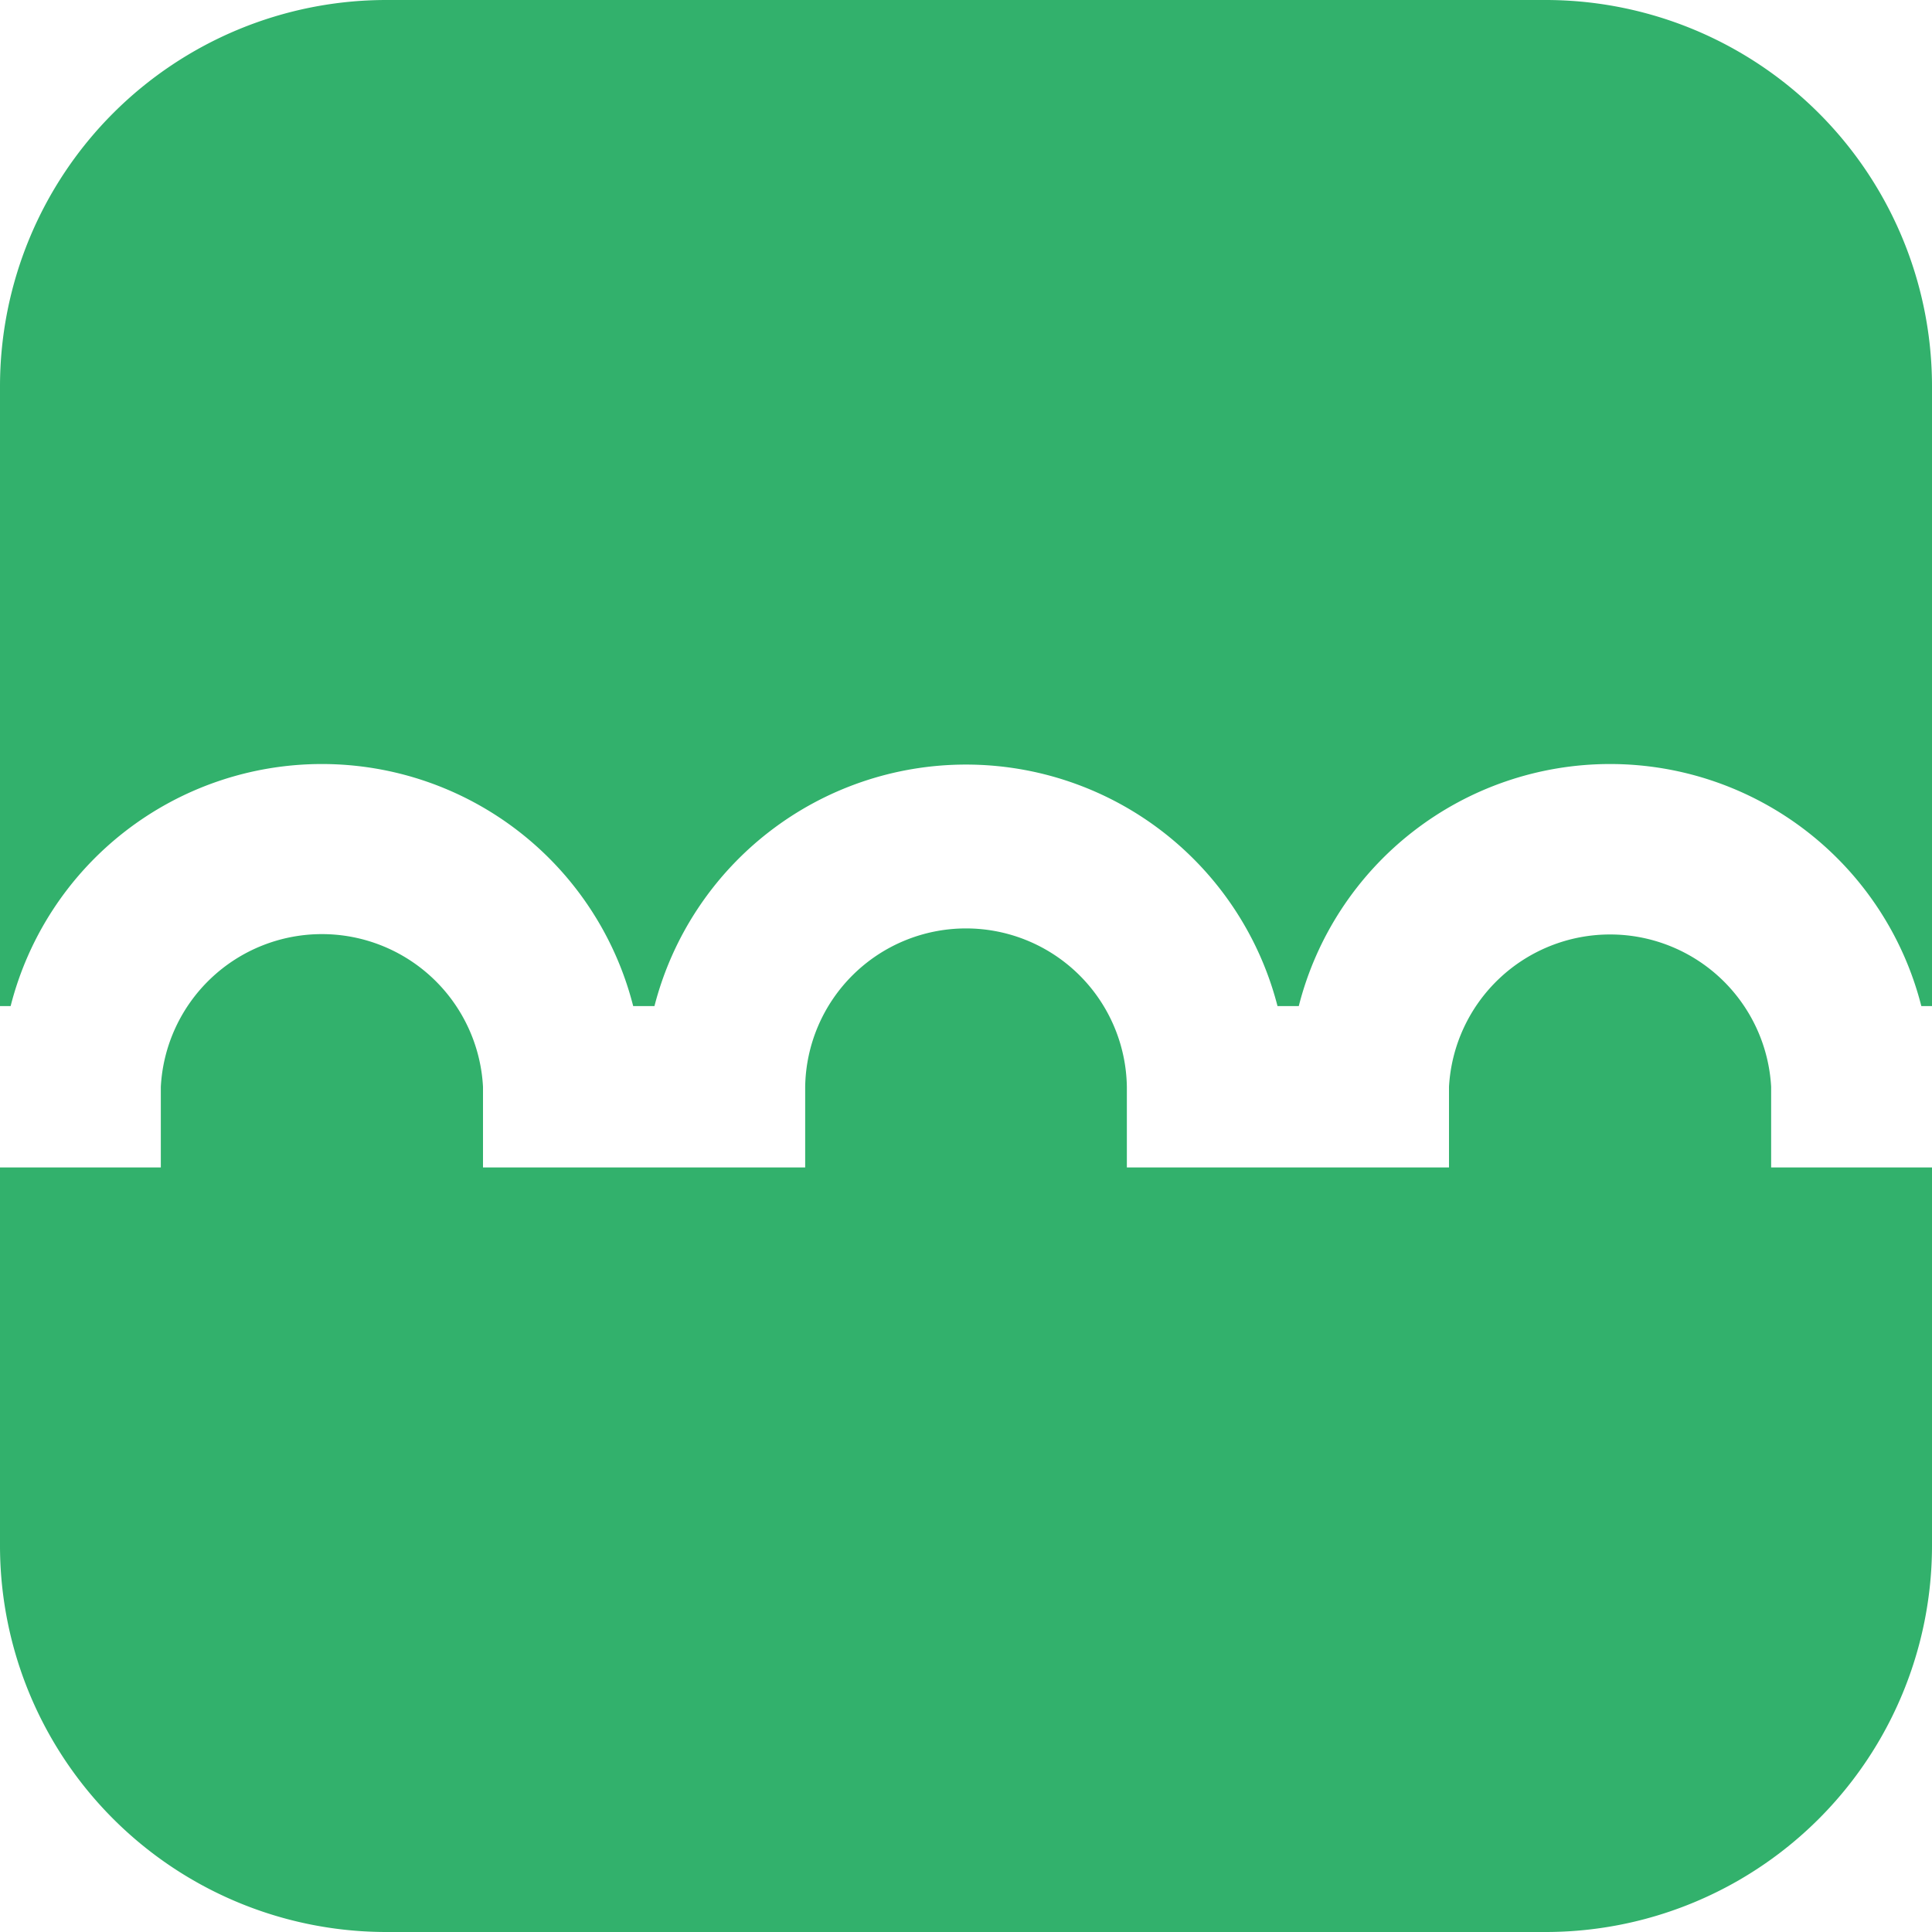 <svg id="icon-spec06" xmlns="http://www.w3.org/2000/svg" width="50" height="50" viewBox="0 0 50 50">
  <path id="Path_4223" data-name="Path 4223" d="M40,0H10A10,10,0,0,0,0,10V26.038H.275a8.312,8.312,0,0,1,16.112,0h.55a8.325,8.325,0,0,1,16.125,0h.55a8.312,8.312,0,0,1,16.112,0H50V10A10,10,0,0,0,40,0Z" fill="#32b16c"/>
  <path id="Path_4224" data-name="Path 4224" d="M45.837,23.333a4.175,4.175,0,0,0-8.337,0V25.42H29.163V23.333a4.163,4.163,0,0,0-8.325,0V25.42H12.5V23.333a4.175,4.175,0,0,0-8.338,0V25.42H0v9.787a10,10,0,0,0,10,10H40a10,10,0,0,0,10-10V25.42H45.837Z" transform="translate(0 4.793)" fill="#32b16c"/>
</svg>
